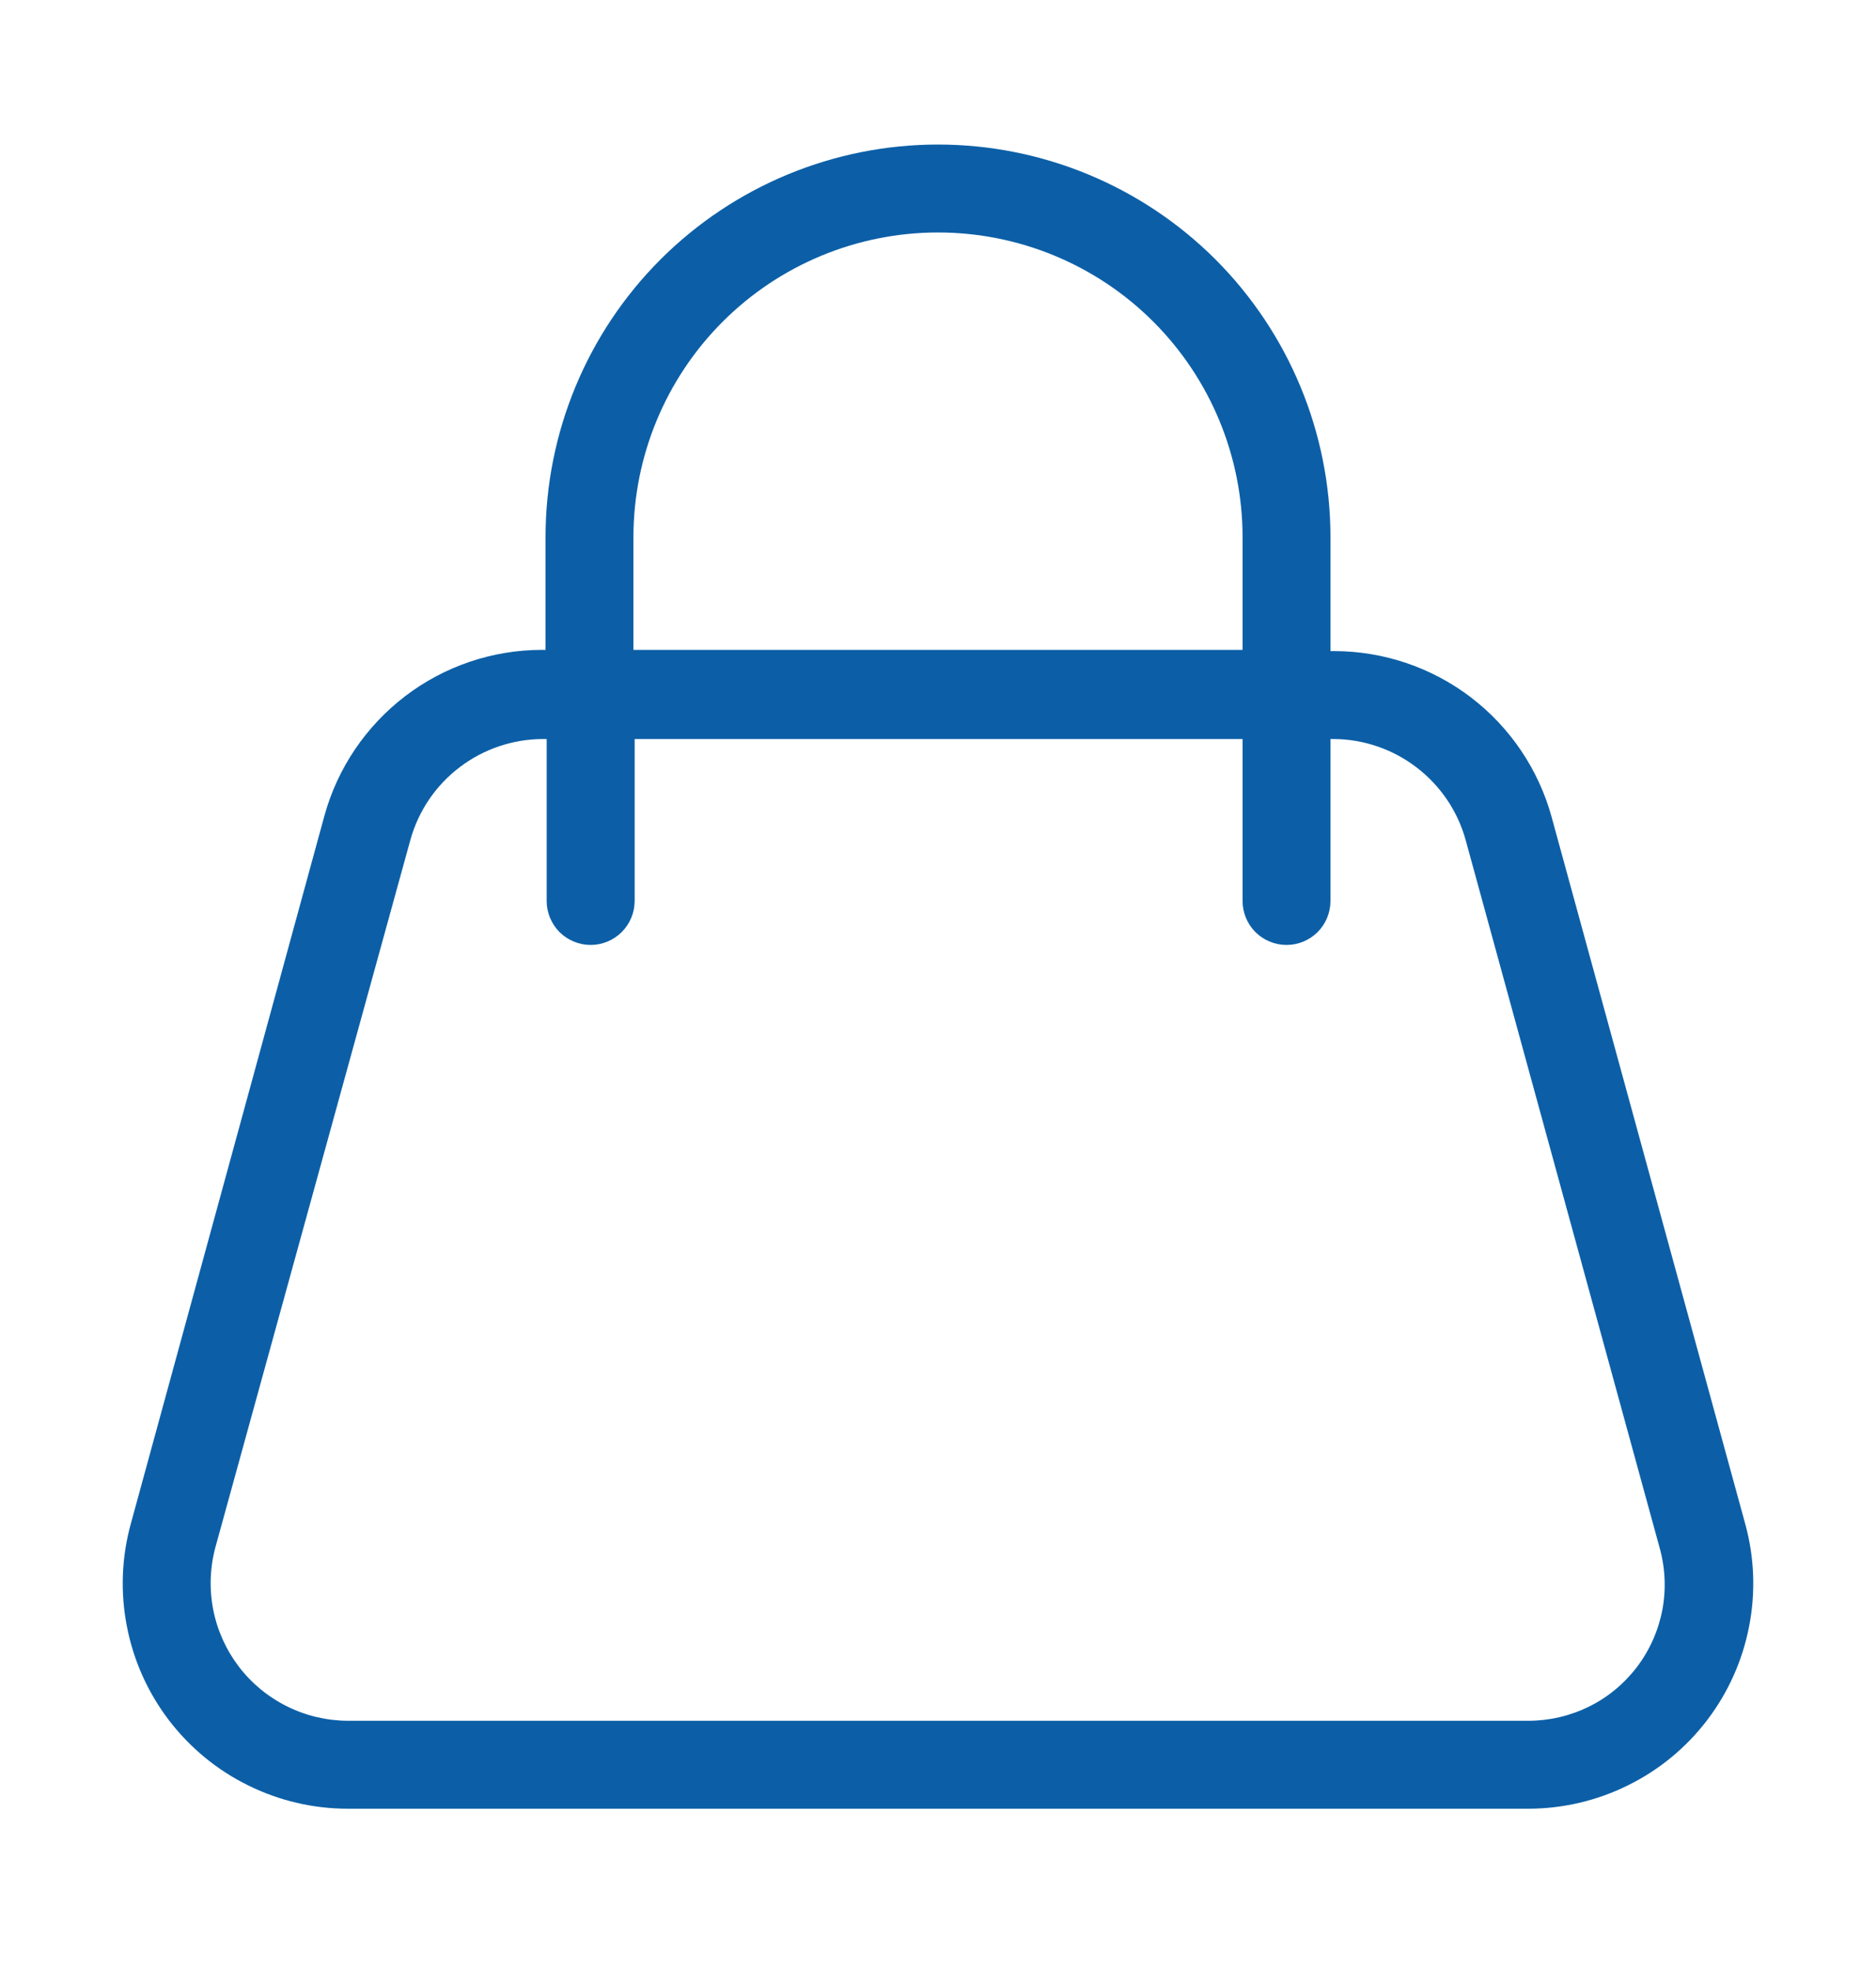 <svg width="20" height="21" viewBox="0 0 20 21" fill="none" xmlns="http://www.w3.org/2000/svg">
<path d="M18.606 16.237L16.541 8.702C16.401 8.195 16.098 7.748 15.68 7.429C15.262 7.111 14.751 6.938 14.225 6.937H14.184V5.724C14.184 4.614 13.743 3.55 12.959 2.765C12.174 1.981 11.11 1.54 10 1.54C8.89 1.54 7.826 1.981 7.041 2.765C6.256 3.55 5.816 4.614 5.816 5.724V6.924H5.775C5.249 6.925 4.738 7.098 4.32 7.417C3.902 7.736 3.599 8.183 3.459 8.69L1.394 16.237C1.296 16.593 1.282 16.967 1.353 17.329C1.423 17.692 1.576 18.033 1.8 18.327C2.025 18.621 2.313 18.859 2.645 19.022C2.976 19.186 3.34 19.271 3.709 19.271H16.291C16.66 19.271 17.024 19.186 17.355 19.022C17.687 18.859 17.976 18.621 18.2 18.327C18.424 18.033 18.577 17.692 18.647 17.329C18.718 16.967 18.704 16.593 18.606 16.237ZM6.753 5.724C6.753 4.863 7.095 4.037 7.704 3.428C8.313 2.819 9.139 2.477 10 2.477C10.861 2.477 11.687 2.819 12.296 3.428C12.905 4.037 13.247 4.863 13.247 5.724V6.924H6.753V5.724ZM17.453 17.759C17.317 17.938 17.142 18.084 16.94 18.183C16.738 18.283 16.516 18.334 16.291 18.334H3.709C3.484 18.333 3.262 18.281 3.061 18.181C2.859 18.081 2.683 17.936 2.546 17.757C2.41 17.578 2.316 17.37 2.273 17.15C2.23 16.929 2.238 16.701 2.297 16.483L4.375 8.949C4.461 8.64 4.645 8.368 4.901 8.174C5.156 7.98 5.467 7.875 5.788 7.874H5.828V9.599C5.828 9.723 5.878 9.843 5.965 9.931C6.053 10.018 6.173 10.068 6.297 10.068C6.421 10.068 6.54 10.018 6.628 9.931C6.716 9.843 6.766 9.723 6.766 9.599V7.874H13.247V9.599C13.247 9.723 13.296 9.843 13.384 9.931C13.472 10.018 13.591 10.068 13.716 10.068C13.84 10.068 13.959 10.018 14.047 9.931C14.135 9.843 14.184 9.723 14.184 9.599V7.874H14.225C14.543 7.877 14.852 7.984 15.104 8.178C15.357 8.372 15.54 8.642 15.625 8.949L17.691 16.483C17.753 16.7 17.764 16.928 17.723 17.149C17.681 17.37 17.589 17.579 17.453 17.759Z" fill="#0058A3" fill-opacity="0.95"/>
</svg>
